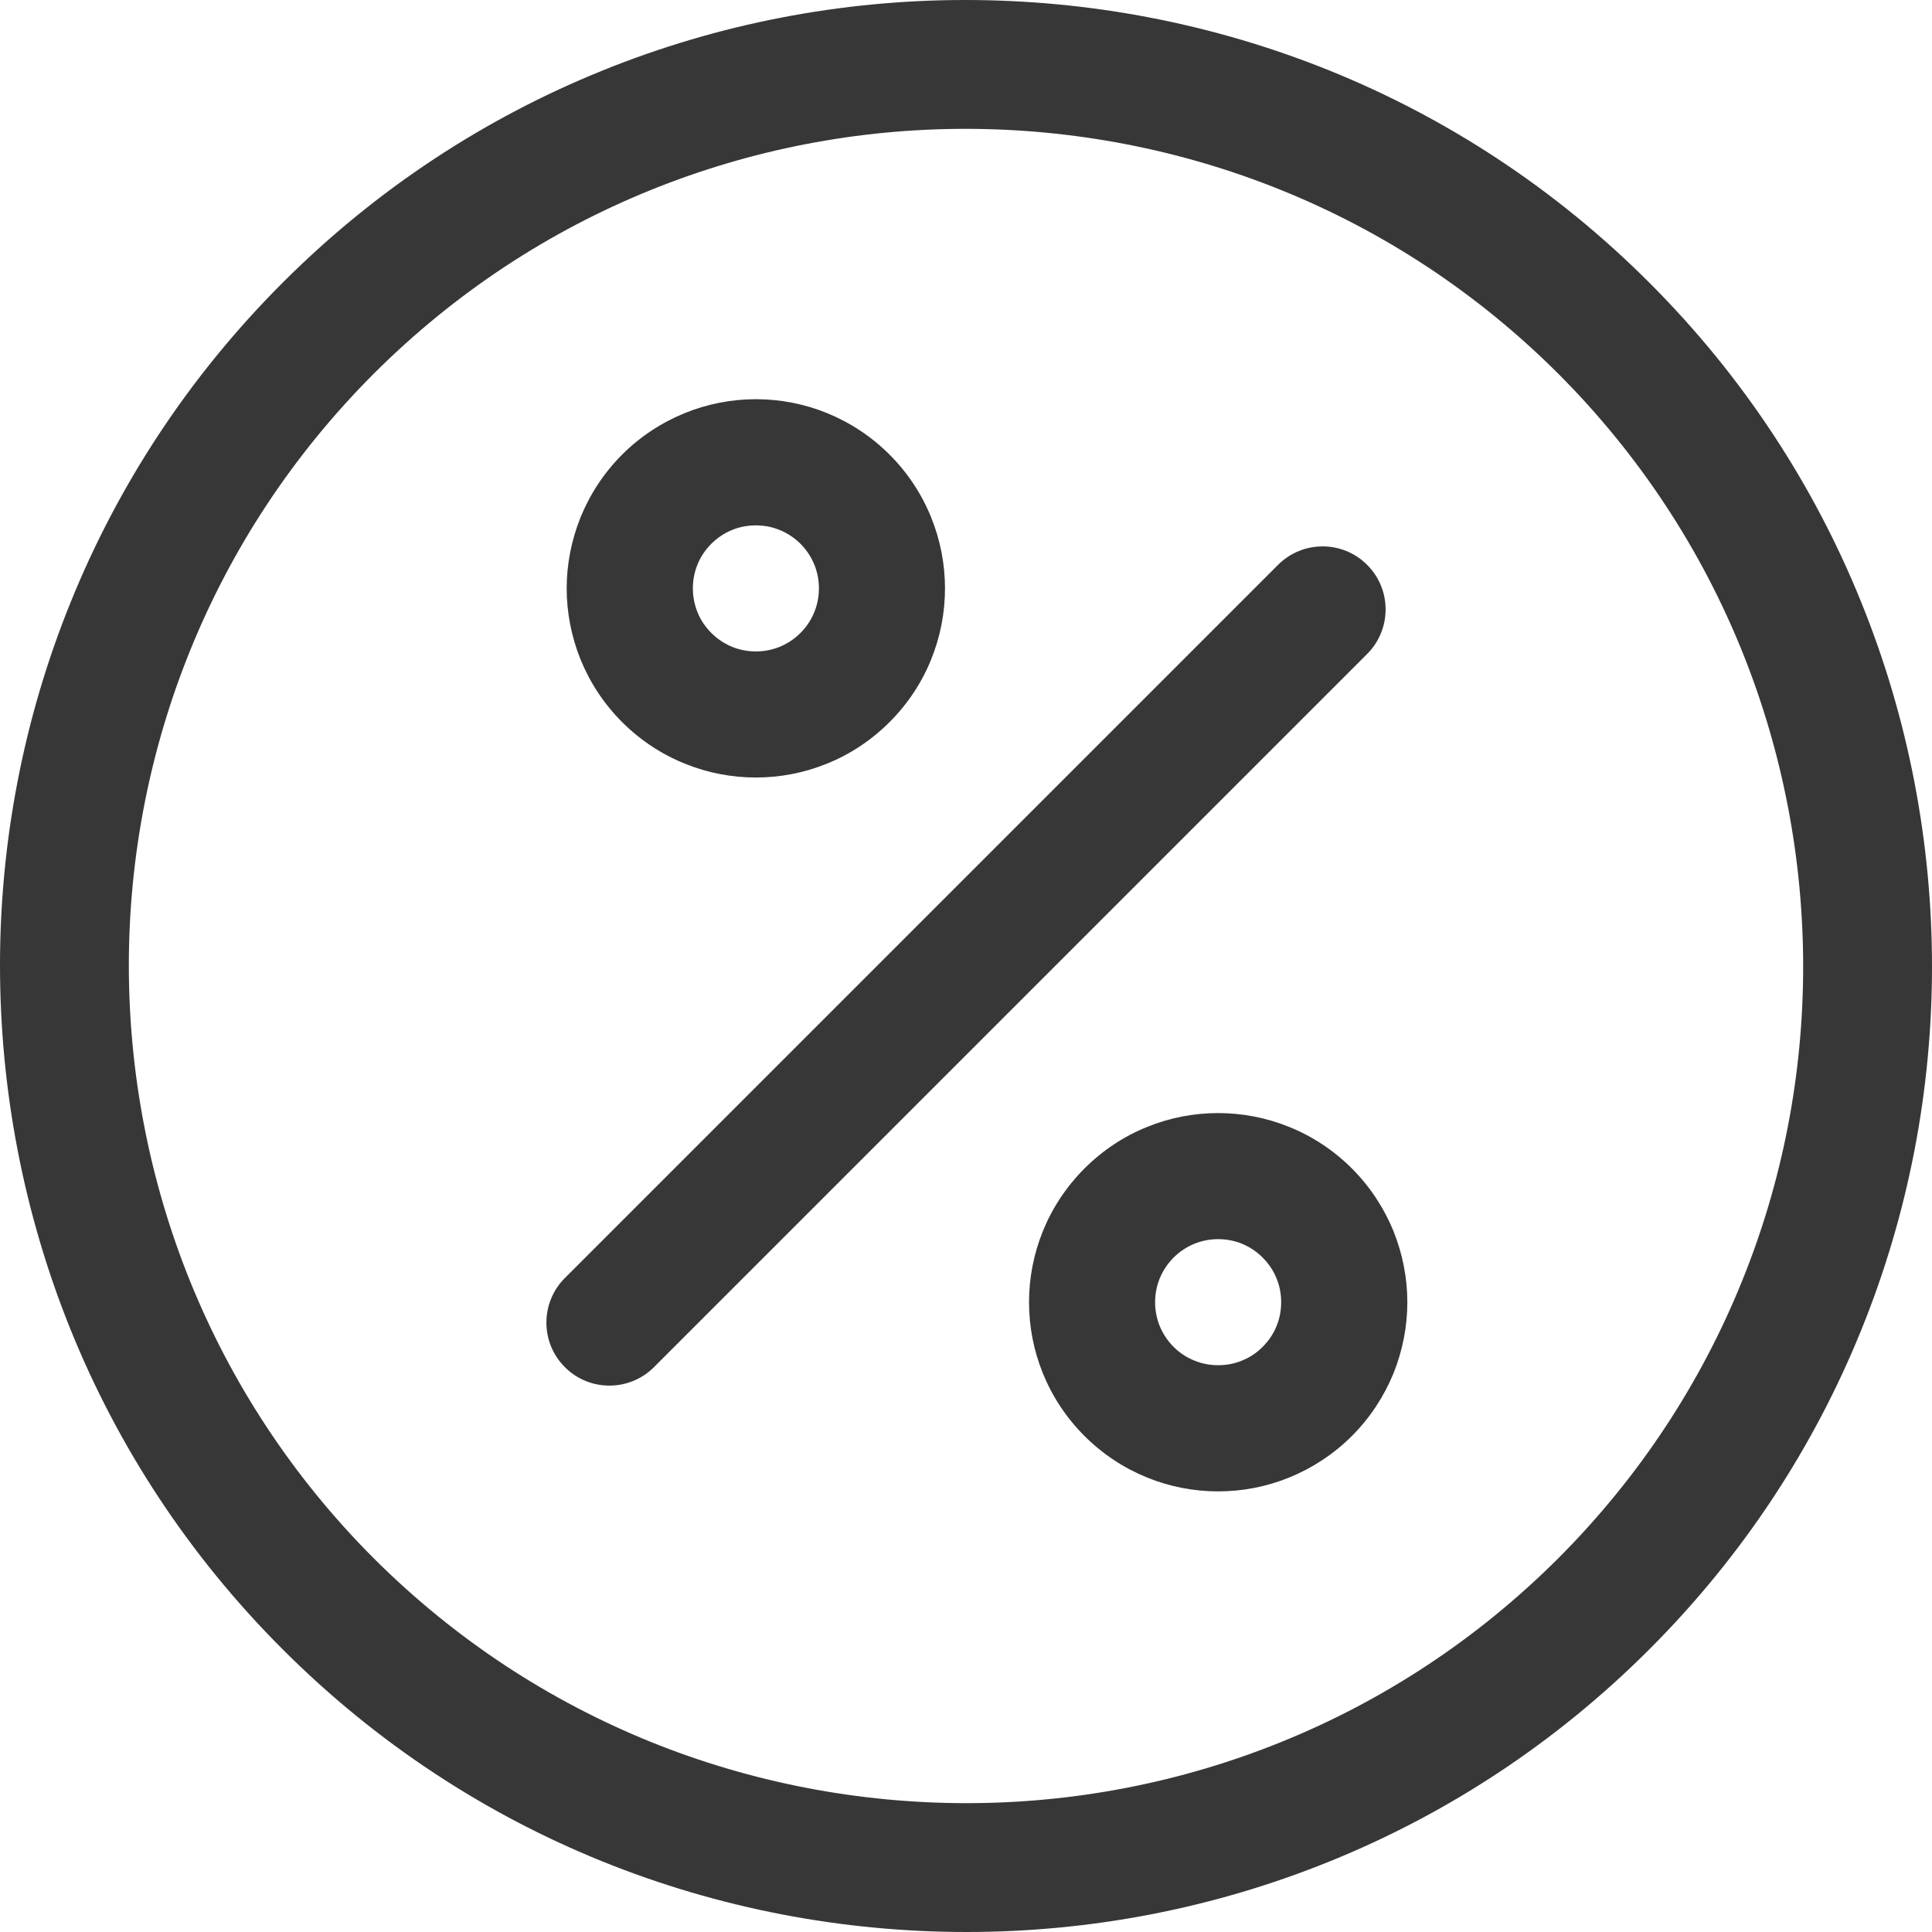 <svg width="16" height="16" viewBox="0 0 16 16" fill="none" xmlns="http://www.w3.org/2000/svg">
<g clip-path="url(#clip0_606_450)">
<path d="M15.415 4.99C15.026 4.026 14.44 3.121 13.659 2.341C12.879 1.56 11.975 0.974 11.01 0.584C10.044 0.194 9.019 0 7.994 0C6.971 0 5.948 0.195 4.985 0.586C4.022 0.976 3.119 1.562 2.341 2.341C1.562 3.119 0.976 4.022 0.586 4.985C0.195 5.948 0 6.971 0 7.994C0 9.019 0.194 10.044 0.584 11.01C0.974 11.975 1.56 12.879 2.341 13.659C3.121 14.44 4.025 15.026 4.99 15.416C5.955 15.806 6.981 16 8.005 16C9.029 16 10.052 15.805 11.015 15.414C11.978 15.024 12.881 14.438 13.659 13.659C14.438 12.881 15.024 11.978 15.414 11.015C15.805 10.052 16 9.029 16 8.005C16 6.981 15.806 5.955 15.415 4.99ZM14.425 10.614C14.087 11.448 13.581 12.228 12.905 12.905C12.228 13.581 11.448 14.087 10.614 14.425C9.781 14.763 8.893 14.933 8.006 14.933C7.116 14.933 6.226 14.764 5.39 14.426C4.555 14.088 3.773 13.582 3.095 12.905C2.418 12.227 1.912 11.445 1.574 10.61C1.236 9.774 1.067 8.884 1.067 7.994C1.067 7.107 1.237 6.219 1.575 5.386C1.913 4.552 2.419 3.772 3.095 3.095C3.772 2.419 4.552 1.913 5.386 1.575C6.219 1.237 7.107 1.067 7.995 1.067C8.884 1.067 9.774 1.236 10.61 1.574C11.446 1.912 12.227 2.418 12.905 3.095C13.582 3.773 14.088 4.555 14.426 5.39C14.764 6.226 14.933 7.116 14.933 8.006C14.933 8.893 14.764 9.781 14.425 10.614Z" fill="#373737"/>
<path d="M11.322 4.678C11.119 4.474 10.788 4.474 10.584 4.678L4.678 10.584C4.474 10.788 4.474 11.119 4.678 11.322C4.881 11.526 5.212 11.526 5.416 11.322L11.322 5.416C11.526 5.212 11.526 4.881 11.322 4.678Z" fill="#373737"/>
<path d="M7.711 4.284C7.635 4.095 7.519 3.917 7.367 3.765C7.215 3.613 7.038 3.498 6.849 3.421C6.66 3.344 6.46 3.306 6.26 3.306C6.06 3.306 5.86 3.344 5.671 3.421C5.482 3.498 5.304 3.613 5.152 3.765C5 3.917 4.885 4.095 4.808 4.284C4.732 4.473 4.693 4.673 4.693 4.873C4.693 5.073 4.732 5.273 4.808 5.462C4.885 5.651 5 5.828 5.152 5.98C5.304 6.132 5.482 6.248 5.671 6.324C5.86 6.401 6.06 6.439 6.26 6.439C6.46 6.439 6.66 6.401 6.849 6.324C7.038 6.248 7.215 6.132 7.367 5.98C7.519 5.828 7.635 5.651 7.711 5.462C7.788 5.273 7.826 5.073 7.826 4.873C7.826 4.673 7.788 4.473 7.711 4.284ZM6.744 5.069C6.718 5.132 6.681 5.19 6.629 5.242C6.577 5.294 6.519 5.331 6.456 5.357C6.394 5.382 6.327 5.395 6.26 5.395C6.192 5.395 6.125 5.382 6.063 5.357C6.001 5.331 5.943 5.294 5.891 5.242C5.839 5.19 5.801 5.132 5.776 5.069C5.751 5.007 5.738 4.94 5.738 4.873C5.738 4.805 5.751 4.738 5.776 4.676C5.801 4.613 5.839 4.556 5.891 4.503C5.943 4.452 6 4.414 6.063 4.389C6.125 4.363 6.192 4.351 6.26 4.351C6.327 4.351 6.394 4.363 6.456 4.389C6.519 4.414 6.577 4.452 6.629 4.503C6.681 4.556 6.718 4.613 6.744 4.676C6.769 4.738 6.782 4.805 6.782 4.873C6.782 4.94 6.769 5.007 6.744 5.069Z" fill="#373737"/>
<path d="M11.54 10.195C11.463 10.007 11.348 9.829 11.196 9.677C11.044 9.525 10.866 9.409 10.677 9.333C10.488 9.256 10.288 9.218 10.088 9.218C9.888 9.218 9.688 9.256 9.499 9.333C9.31 9.409 9.133 9.525 8.981 9.677C8.829 9.829 8.713 10.007 8.637 10.195C8.56 10.384 8.522 10.585 8.522 10.784C8.522 10.985 8.56 11.185 8.637 11.374C8.713 11.562 8.829 11.74 8.981 11.892C9.133 12.044 9.31 12.159 9.499 12.236C9.688 12.313 9.888 12.351 10.088 12.351C10.288 12.351 10.488 12.313 10.677 12.236C10.866 12.159 11.044 12.044 11.196 11.892C11.348 11.74 11.463 11.562 11.54 11.374C11.616 11.185 11.655 10.985 11.655 10.784C11.655 10.585 11.616 10.384 11.54 10.195ZM10.572 10.981C10.547 11.044 10.509 11.101 10.457 11.154C10.405 11.206 10.348 11.243 10.285 11.268C10.223 11.294 10.156 11.306 10.088 11.306C10.021 11.306 9.954 11.294 9.892 11.268C9.829 11.243 9.771 11.206 9.719 11.154C9.667 11.101 9.63 11.044 9.604 10.981C9.579 10.919 9.566 10.852 9.566 10.784C9.566 10.717 9.579 10.65 9.604 10.588C9.63 10.525 9.667 10.467 9.719 10.415C9.771 10.363 9.829 10.326 9.892 10.3C9.954 10.275 10.021 10.262 10.088 10.262C10.156 10.262 10.223 10.275 10.285 10.3C10.348 10.326 10.405 10.363 10.457 10.415C10.509 10.467 10.547 10.525 10.572 10.588C10.598 10.65 10.61 10.717 10.61 10.784C10.61 10.852 10.598 10.919 10.572 10.981Z" fill="#373737"/>
</g>
<defs>
<clipPath id="clip0_606_450">
<rect width="16" height="16" fill="white"/>
</clipPath>
</defs>
</svg>
